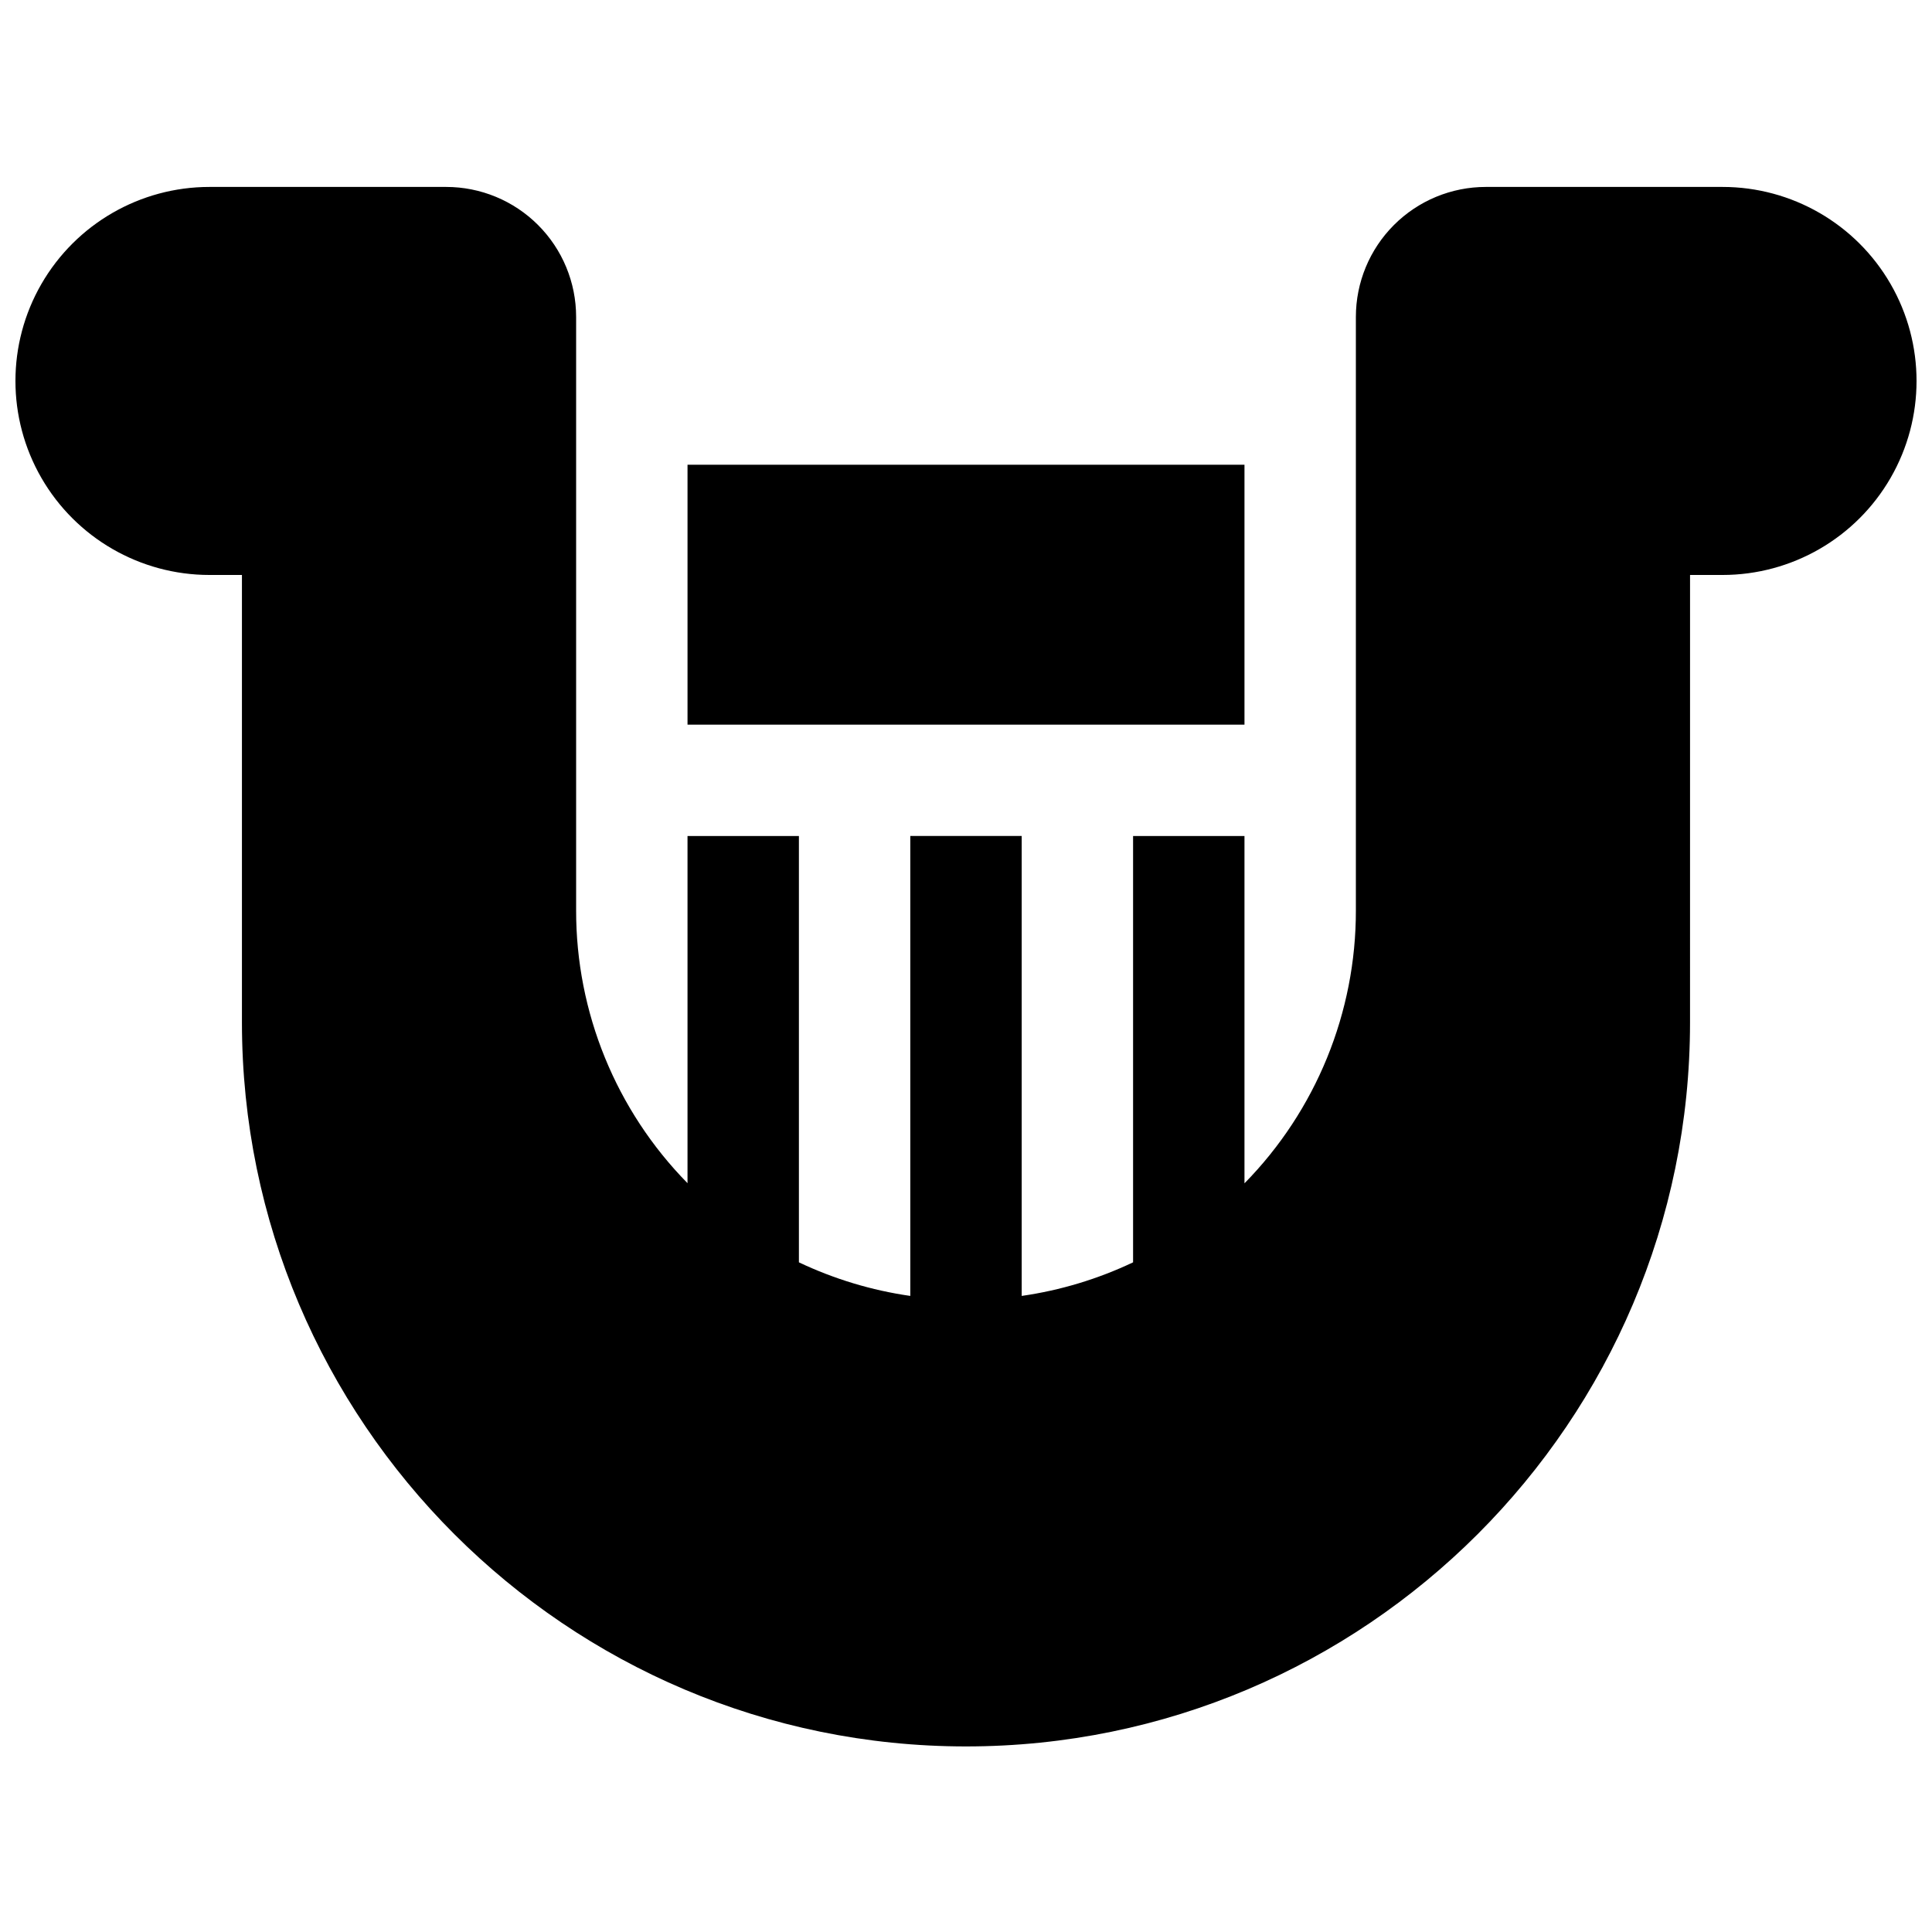 <?xml version="1.0" encoding="UTF-8"?>
<!-- Uploaded to: SVG Repo, www.svgrepo.com, Generator: SVG Repo Mixer Tools -->
<svg width="800px" height="800px" version="1.1" viewBox="144 144 512 512" xmlns="http://www.w3.org/2000/svg">
 <defs>
  <clipPath id="a">
   <path d="m148.09 193h503.81v414h-503.81z"/>
  </clipPath>
 </defs>
 <g clip-path="url(#a)">
  <path d="m600.49 193.54h-62.73c-9.133 0-17.895 3.629-24.352 10.09-6.457 6.457-10.086 15.219-10.086 24.352v157.25c0.047 27.062-10.559 53.059-29.523 72.363v-92.043h-29.52v112.98c-9.336 4.43-19.289 7.434-29.52 8.902v-121.89h-29.52v121.89c-10.23-1.469-20.184-4.473-29.52-8.902v-112.98h-29.52v92.004c-18.957-19.297-29.559-45.273-29.52-72.324v-157.25c0-9.133-3.629-17.895-10.09-24.352-6.457-6.461-15.219-10.09-24.352-10.09h-62.73c-18.367 0-35.34 9.801-44.527 25.707-9.184 15.91-9.184 35.508 0 51.418 9.188 15.906 26.16 25.707 44.527 25.707h8.609v118.57c0 105.8 86.082 191.88 191.88 191.88 105.8 0 191.88-86.082 191.88-191.88l0.004-118.57h8.609c18.371 0 35.344-9.801 44.527-25.707 9.184-15.91 9.184-35.508 0-51.418-9.184-15.906-26.156-25.707-44.527-25.707z"/>
 </g>
 <path d="m326.2 267.16h147.6v68.879h-147.6z"/>
</svg>